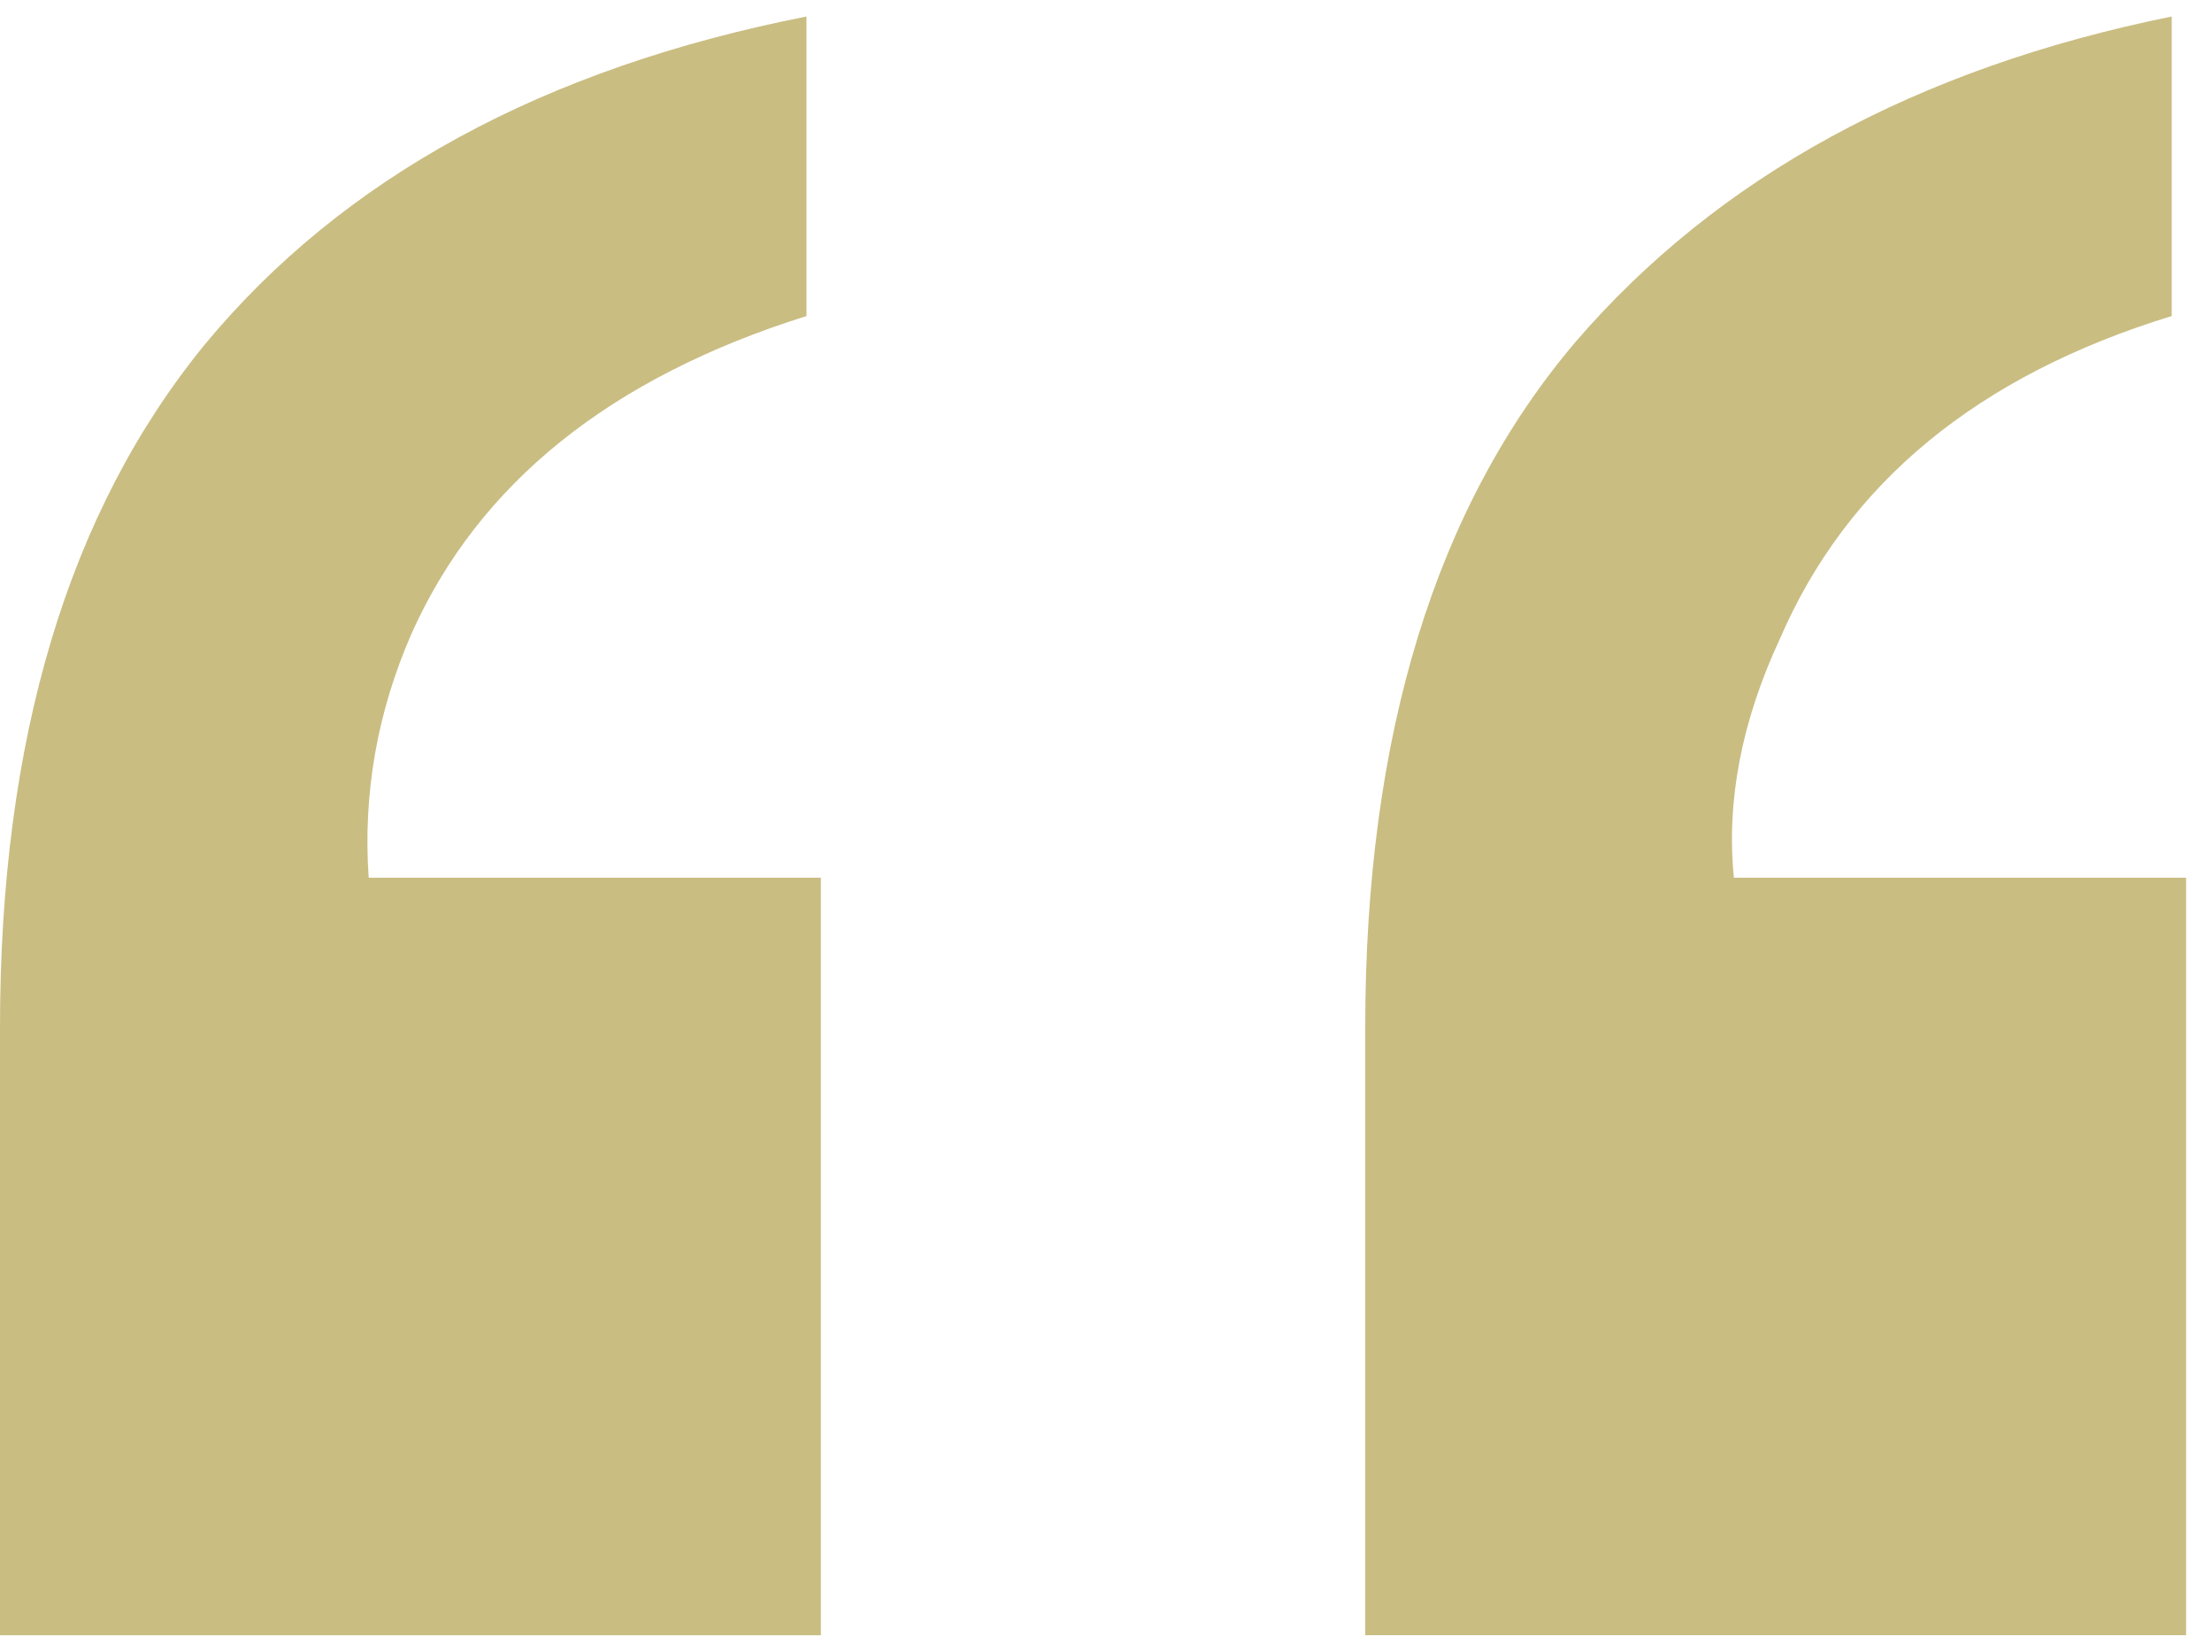 <svg width="75" height="56" fill="none" xmlns="http://www.w3.org/2000/svg"><path d="M0 55.441V34.836c0-9.766 2.311-17.48 6.934-23.145C11.62 6.027 18.424 2.316 27.344.56v10.156c-6.64 2.083-11.1 5.664-13.38 10.742-1.171 2.67-1.66 5.436-1.464 8.3h15.332v25.684H0Zm73.633-44.726c-6.576 2.018-11.003 5.664-13.281 10.937-1.302 2.8-1.823 5.502-1.563 8.106h15.332V55.44H46.29V34.836c0-9.896 2.376-17.643 7.129-23.242 4.818-5.6 11.556-9.278 20.215-11.035v10.156Z" fill="#C9BD82"/></svg>